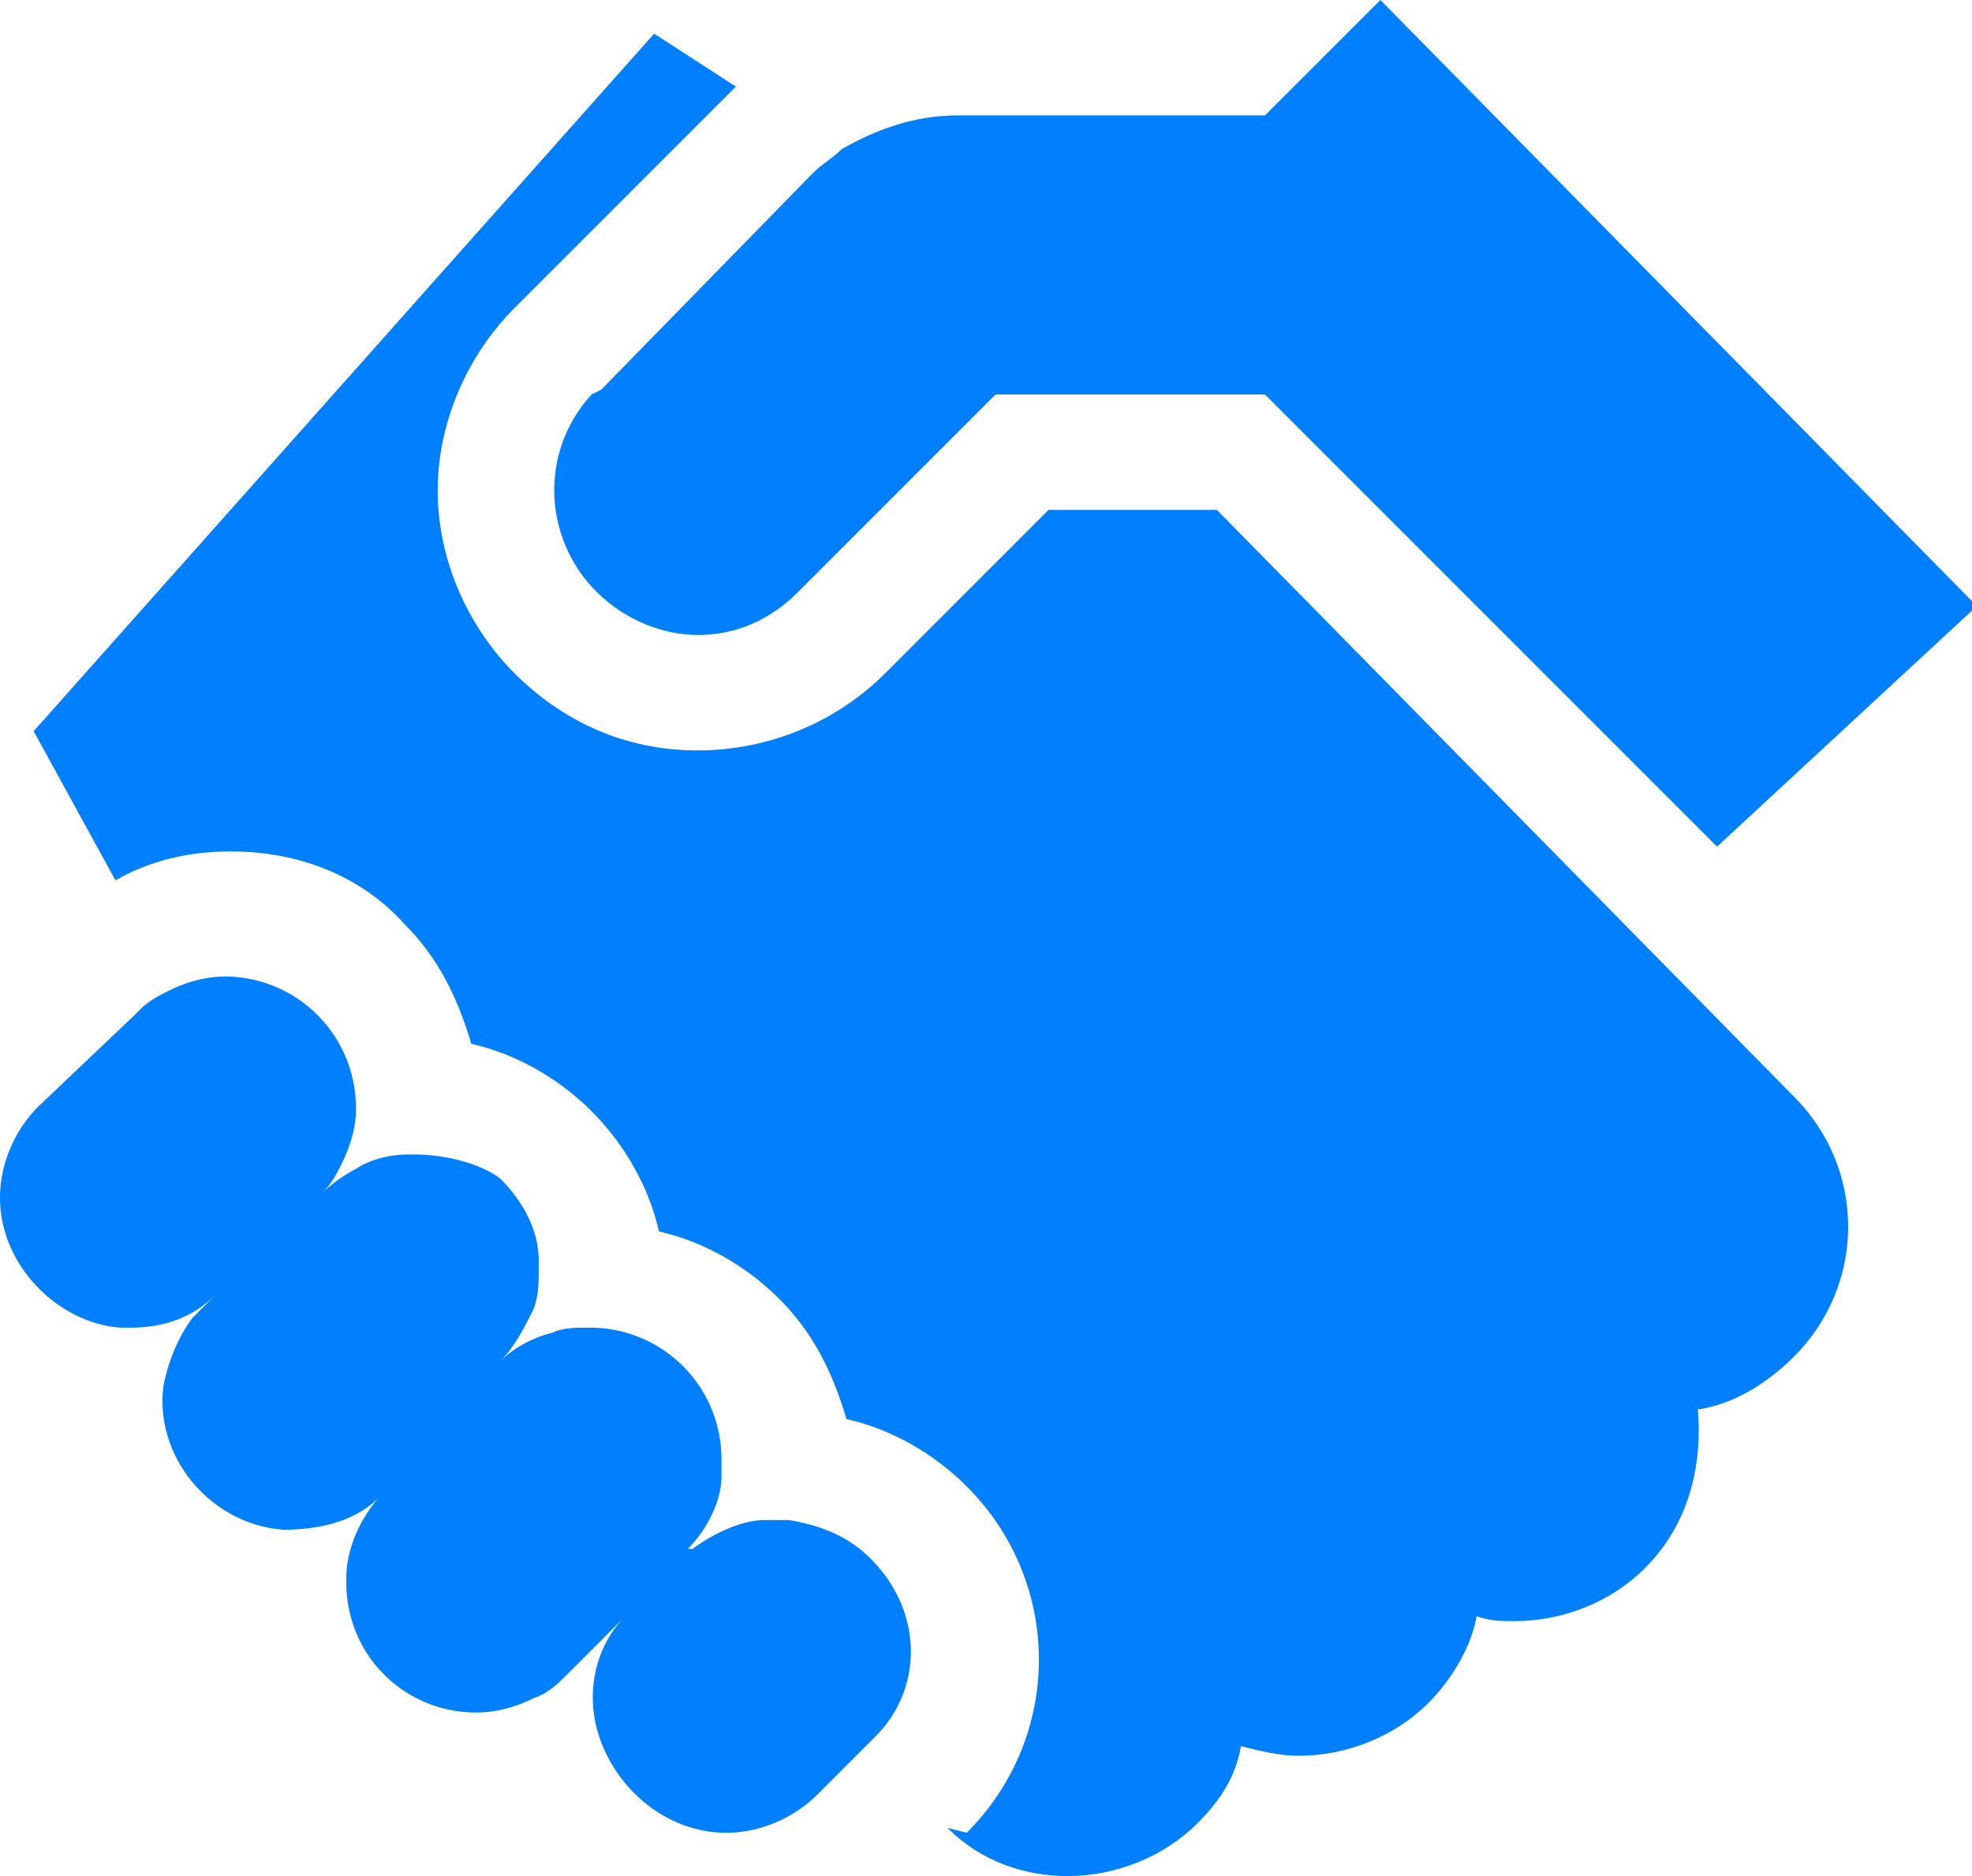 <?xml version="1.0" encoding="UTF-8"?>
<svg xmlns="http://www.w3.org/2000/svg" xml:space="preserve" style="enable-background:new 0 0 41 39" viewBox="0 0 41 39">
  <path d="M12.3 8.2c-1.1 1.2-1 3 .1 4.1.6.6 1.4.9 2.1.9.8 0 1.5-.3 2.1-.9l4.1-4.1h5.6l9.4 9.4 5.4-5L28.7 0l-2.4 2.4h-6.4c-.9 0-1.7.3-2.4.7-.2.2-.4.3-.6.5l-4.4 4.5-.2.1z" style="fill:#007fff"></path>
  <path d="M25.3 10.6h-3.5L18.4 14c-1 1-2.4 1.6-3.9 1.6s-2.8-.6-3.8-1.6-1.6-2.4-1.6-3.8.6-2.8 1.6-3.8L15.1 2l.2-.2L13.6.7.7 15.2l1.7 3.1c.7-.4 1.5-.6 2.4-.6 1.4 0 2.7.5 3.6 1.5.7.7 1.1 1.5 1.4 2.5.9.2 1.8.7 2.5 1.4s1.2 1.6 1.4 2.5c.9.2 1.8.7 2.5 1.4s1.1 1.5 1.4 2.5c.9.2 1.8.7 2.5 1.4 2 2 2 5.2 0 7.2l-.4-.1c.7.7 1.6 1 2.5 1 1 0 2-.4 2.7-1.1.5-.5.8-1 .9-1.6.4.1.8.2 1.2.2 1 0 2-.4 2.7-1.1.5-.5.9-1.2 1-1.8.3.1.5.1.8.1 1 0 2-.4 2.7-1.1.9-.9 1.2-2.1 1.1-3.3.7-.1 1.4-.5 2-1.1 1.5-1.5 1.5-3.9 0-5.4l-12-12.2z" style="fill:#007fff"></path>
  <path d="M18.1 32.4c-.5-.5-1.1-.7-1.7-.8h-.5c-.5 0-1.1.3-1.5.6h-.1c.4-.4.7-1 .7-1.5v-.4a2.732 2.732 0 0 0-2.7-2.7h-.1c-.2 0-.5 0-.7.1-.4.1-.8.3-1.1.6.3-.3.5-.7.7-1.1.1-.3.1-.5.1-.8v-.2c0-.6-.3-1.2-.8-1.7-.4-.3-1.1-.5-1.8-.5h-.1c-.4 0-.8.1-1.1.3-.2.1-.5.3-.7.5.2-.2.3-.4.4-.6.2-.4.3-.8.3-1.1V23a2.732 2.732 0 0 0-2.7-2.7c-.4 0-.8.1-1.2.3-.2.1-.4.2-.6.4l-.1.1-2 1.9c-.5.5-.8 1.2-.8 1.9 0 1.4 1.2 2.6 2.5 2.7h.2c.7 0 1.3-.2 1.8-.7l-.3.3-.1.1-.1.1c-.3.4-.5.9-.6 1.4-.2 1.5 1 2.9 2.5 3 .8 0 1.6-.2 2.1-.8-.5.5-.8 1.2-.8 1.8v.1c0 1.5 1.2 2.7 2.7 2.7.4 0 .8-.1 1.2-.3.3-.1.5-.3.7-.5l1.2-1.2c-.6.6-.8 1.5-.6 2.3.3 1.2 1.4 2.2 2.7 2.2.7 0 1.4-.3 1.9-.8l1-1 .2-.2c1-1 1-2.6-.1-3.7z" style="fill:#007fff"></path>
</svg>
